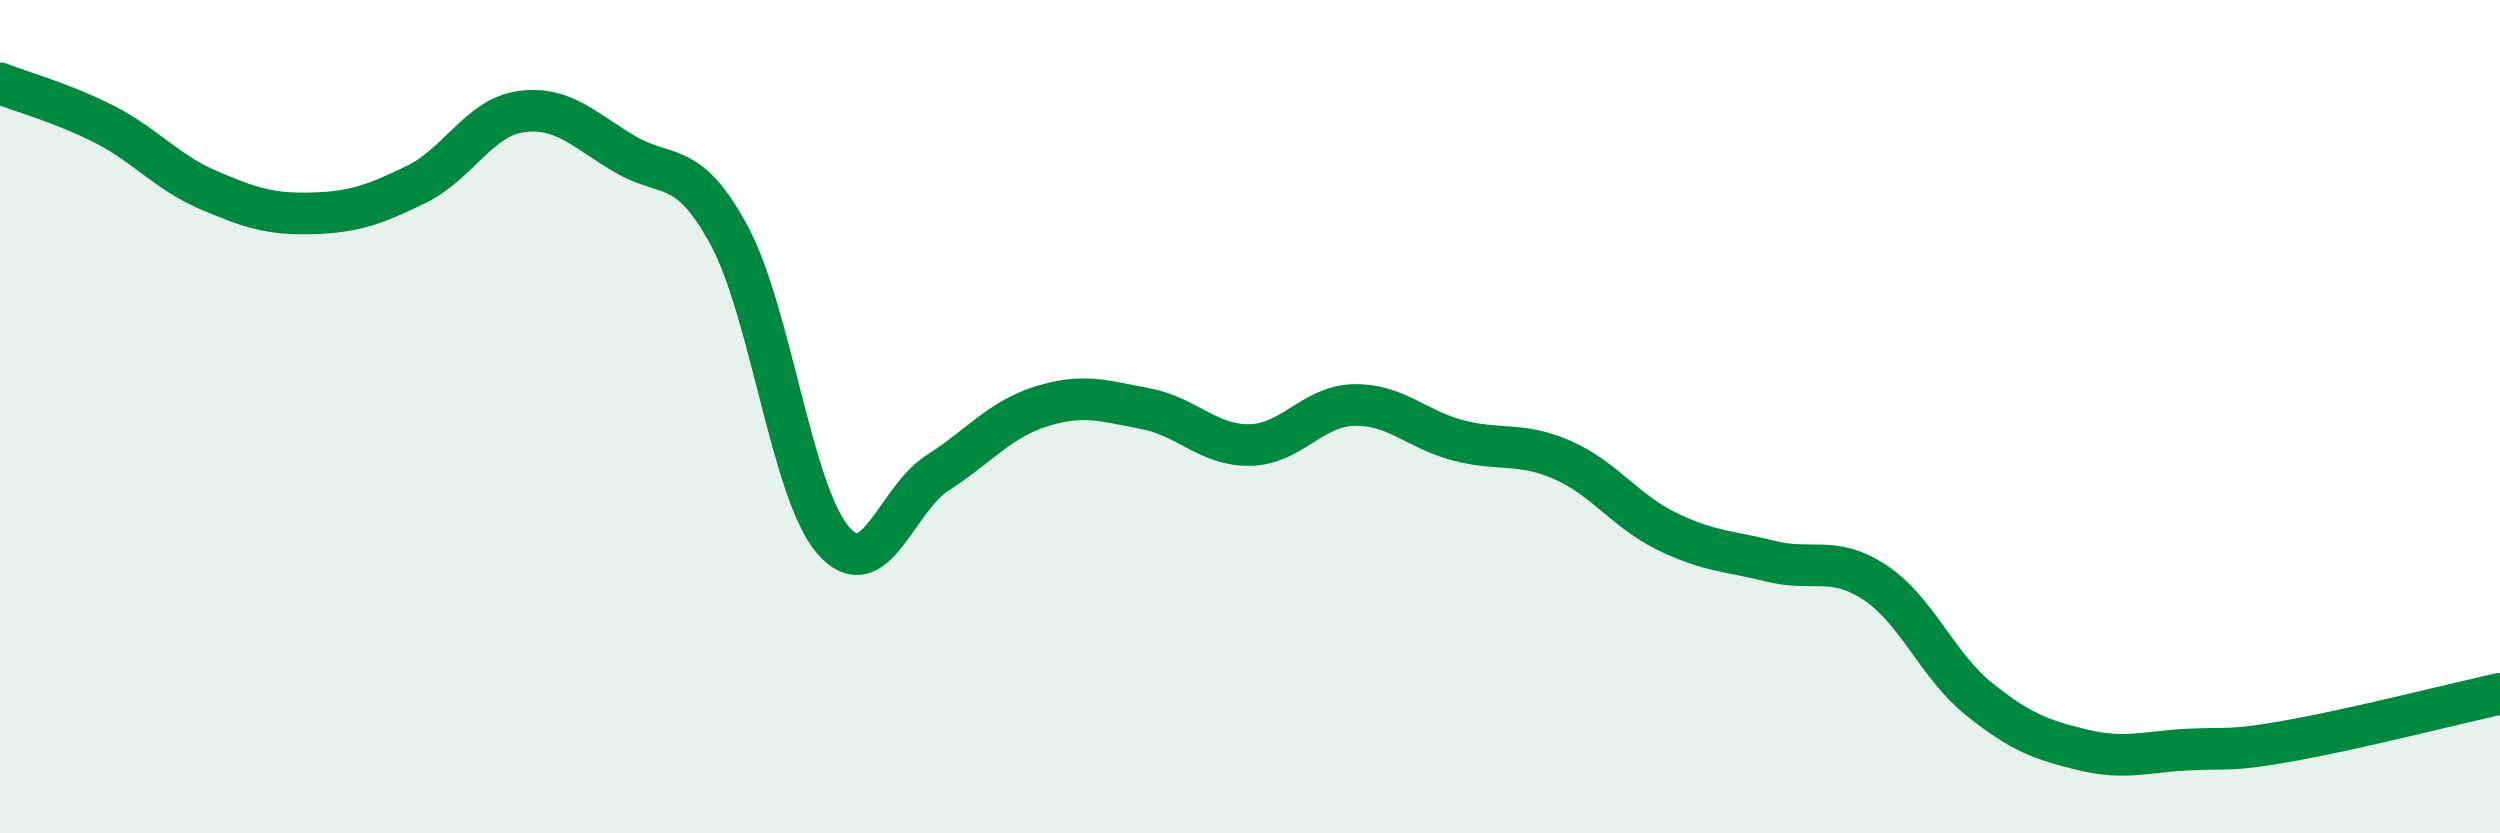 
    <svg width="60" height="20" viewBox="0 0 60 20" xmlns="http://www.w3.org/2000/svg">
      <path
        d="M 0,2 C 0.5,2.2 1.5,2.47 2.5,2.98 C 3.5,3.49 4,4.13 5,4.56 C 6,4.99 6.5,5.15 7.5,5.12 C 8.5,5.09 9,4.91 10,4.42 C 11,3.93 11.5,2.82 12.5,2.68 C 13.5,2.54 14,3.11 15,3.7 C 16,4.29 16.5,3.8 17.5,5.65 C 18.5,7.5 19,11.83 20,12.97 C 21,14.11 21.5,11.99 22.5,11.35 C 23.5,10.71 24,10.06 25,9.75 C 26,9.44 26.5,9.62 27.5,9.81 C 28.5,10 29,10.7 30,10.68 C 31,10.66 31.5,9.74 32.5,9.72 C 33.5,9.7 34,10.31 35,10.57 C 36,10.83 36.5,10.6 37.5,11.04 C 38.5,11.48 39,12.26 40,12.75 C 41,13.24 41.5,13.22 42.5,13.47 C 43.5,13.72 44,13.32 45,13.98 C 46,14.64 46.5,15.98 47.5,16.78 C 48.5,17.58 49,17.76 50,18 C 51,18.24 51.5,18.04 52.5,17.99 C 53.5,17.94 53.5,18.04 55,17.77 C 56.5,17.5 59,16.87 60,16.65L60 20L0 20Z"
        fill="#008740"
        opacity="0.1"
        stroke-linecap="round"
        stroke-linejoin="round"
      />
      <path
        d="M 0,2 C 0.5,2.2 1.5,2.47 2.5,2.98 C 3.5,3.49 4,4.13 5,4.56 C 6,4.99 6.5,5.15 7.5,5.12 C 8.5,5.09 9,4.91 10,4.42 C 11,3.93 11.5,2.82 12.5,2.68 C 13.5,2.54 14,3.11 15,3.7 C 16,4.29 16.5,3.8 17.5,5.65 C 18.5,7.5 19,11.83 20,12.97 C 21,14.11 21.5,11.99 22.5,11.35 C 23.5,10.71 24,10.06 25,9.75 C 26,9.44 26.5,9.62 27.5,9.81 C 28.5,10 29,10.7 30,10.68 C 31,10.66 31.5,9.74 32.5,9.72 C 33.5,9.7 34,10.31 35,10.57 C 36,10.83 36.5,10.6 37.5,11.04 C 38.5,11.48 39,12.26 40,12.75 C 41,13.24 41.5,13.22 42.5,13.47 C 43.5,13.72 44,13.32 45,13.98 C 46,14.64 46.5,15.98 47.5,16.78 C 48.5,17.58 49,17.76 50,18 C 51,18.24 51.5,18.04 52.5,17.99 C 53.5,17.94 53.5,18.04 55,17.77 C 56.5,17.5 59,16.87 60,16.65"
        stroke="#008740"
        stroke-width="1"
        fill="none"
        stroke-linecap="round"
        stroke-linejoin="round"
      />
    </svg>
  